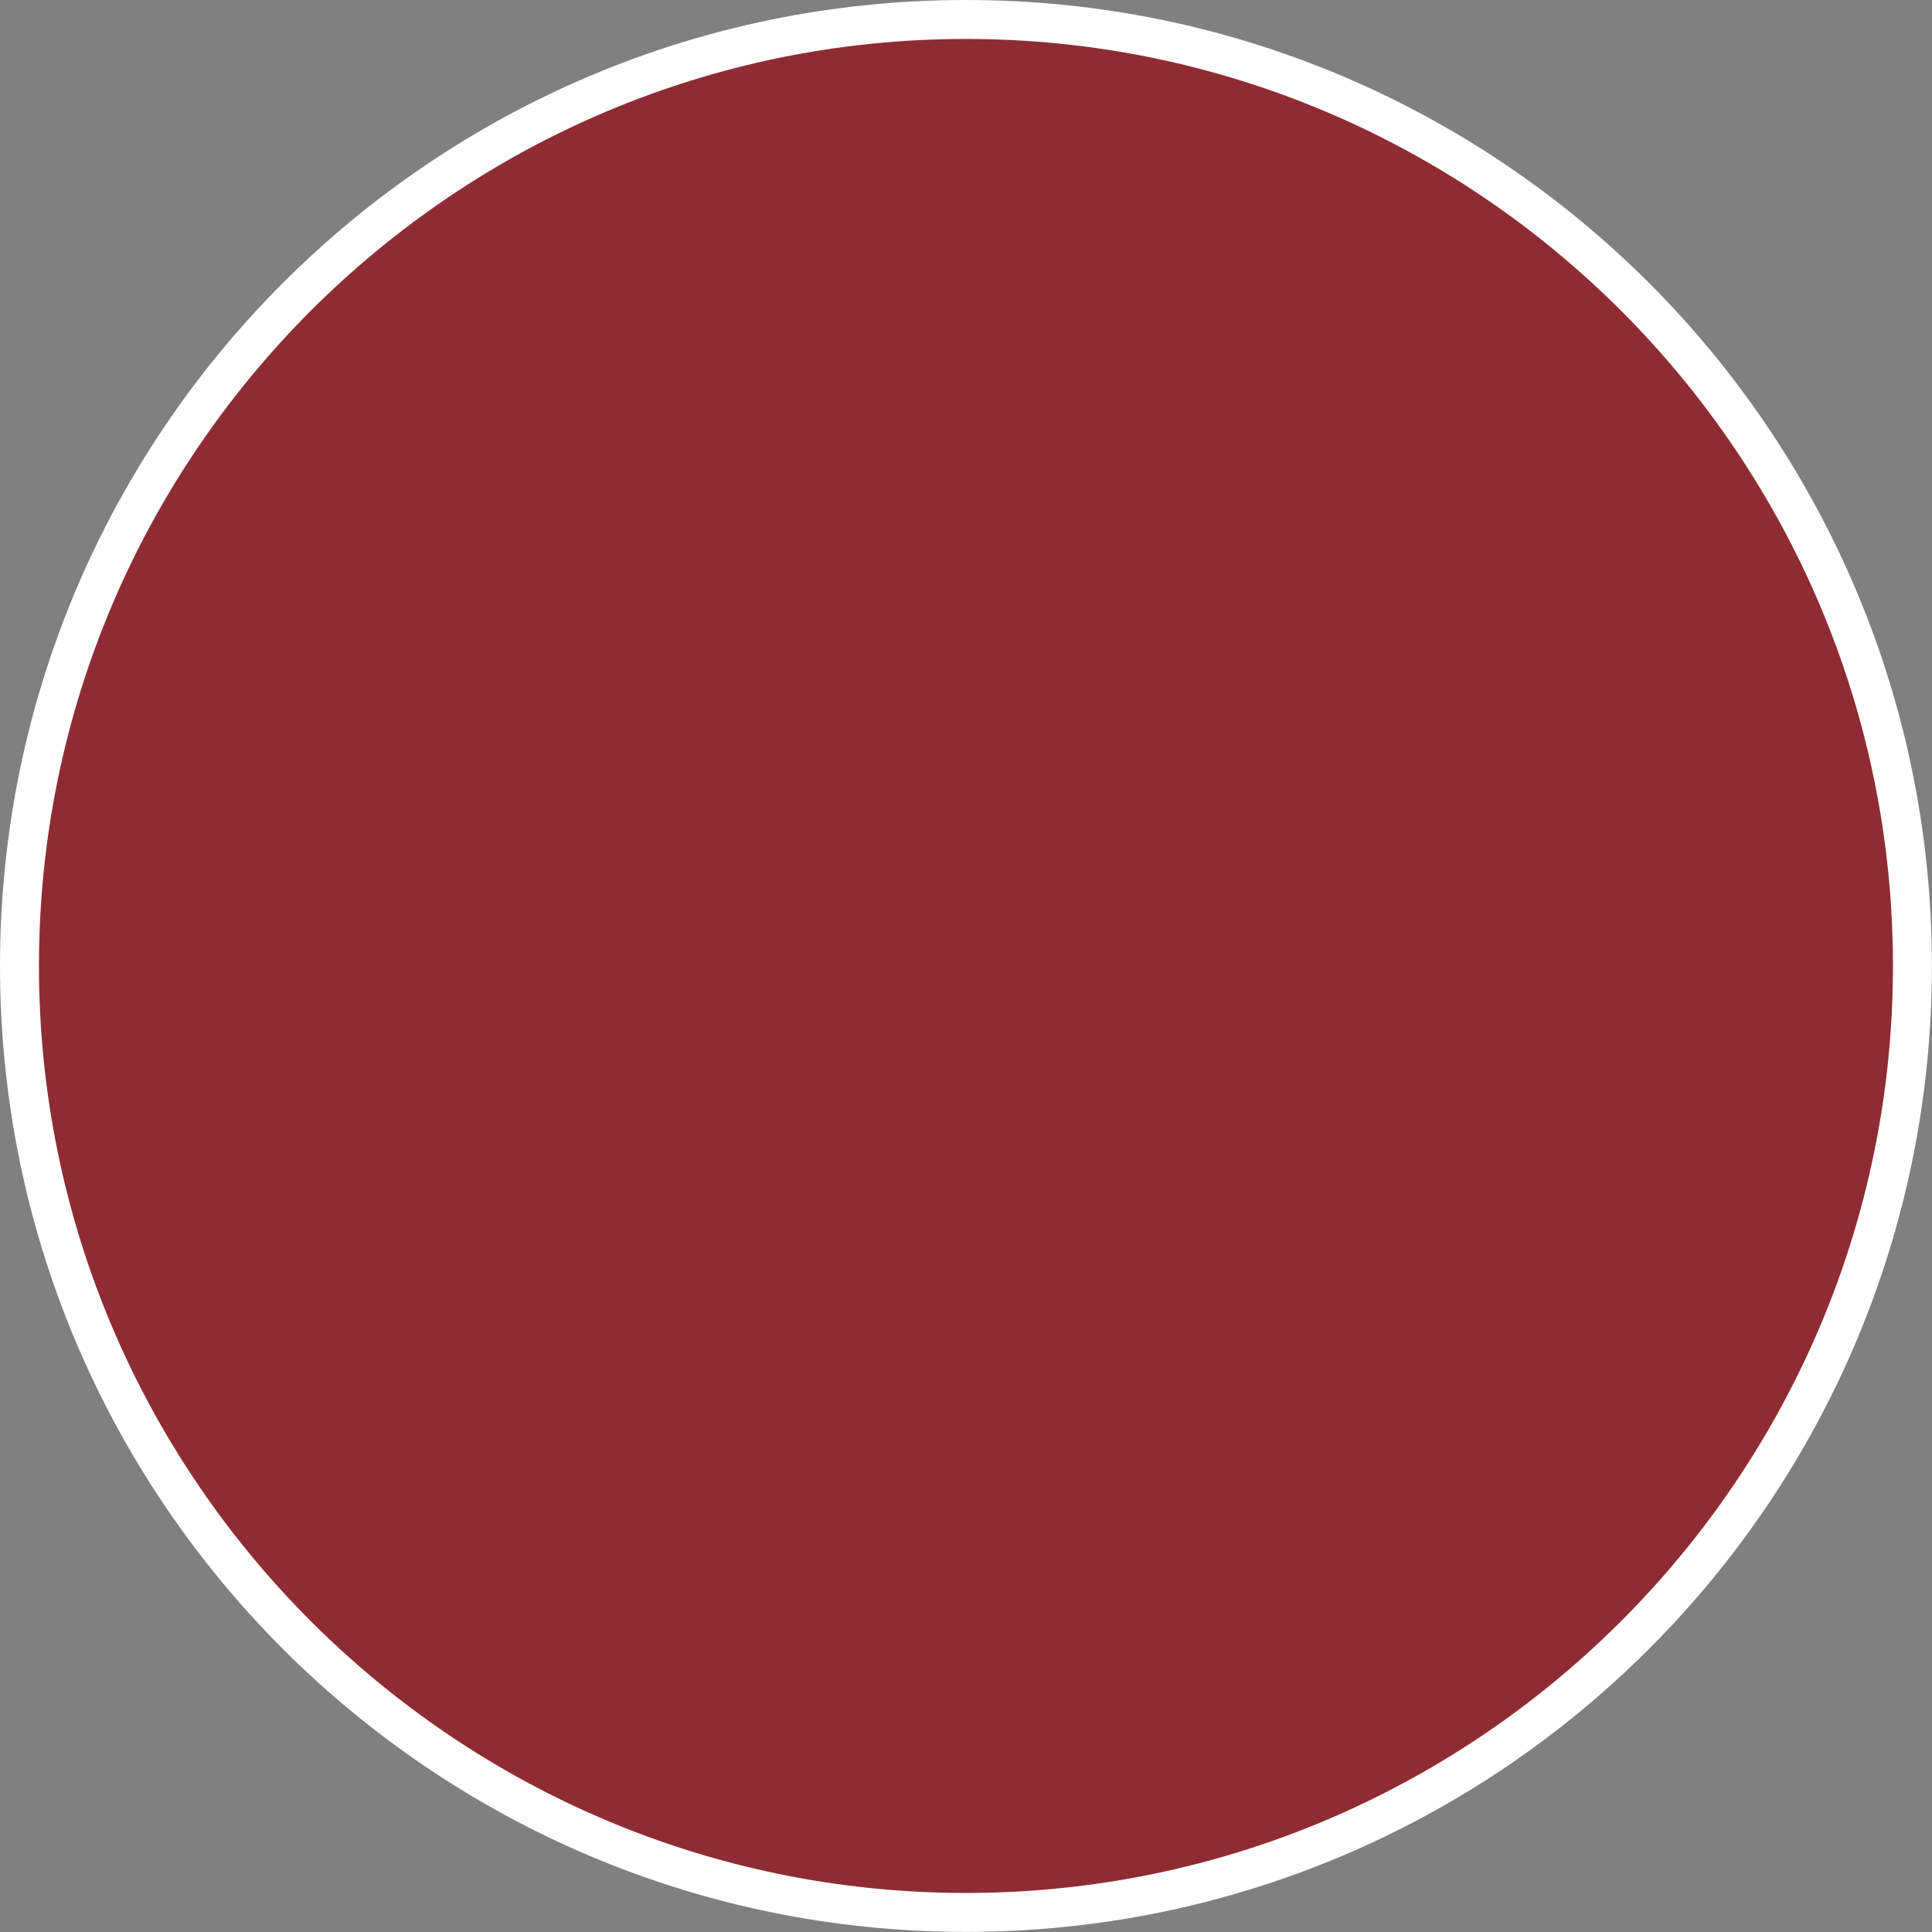 <?xml version="1.0" encoding="UTF-8"?><svg id="icons" xmlns="http://www.w3.org/2000/svg" viewBox="0 0 198.43 198.43"><rect x="0" y="0" width="198.43" height="198.43" fill="#808080" stroke="none"/><defs><style>.cls-1{fill:#8f2c33;}.cls-1,.cls-2{stroke-width:0px;}.cls-2{fill:#fff;}</style></defs><circle class="cls-1" cx="99.21" cy="99.21" r="97.21"/><path class="cls-2" d="m99.21,4c52.5,0,95.21,42.71,95.21,95.21s-42.71,95.21-95.21,95.21S4,151.71,4,99.21,46.71,4,99.21,4M99.21,0C44.42,0,0,44.42,0,99.21s44.42,99.21,99.21,99.21,99.21-44.42,99.21-99.21S154.01,0,99.21,0h0Z"/></svg>